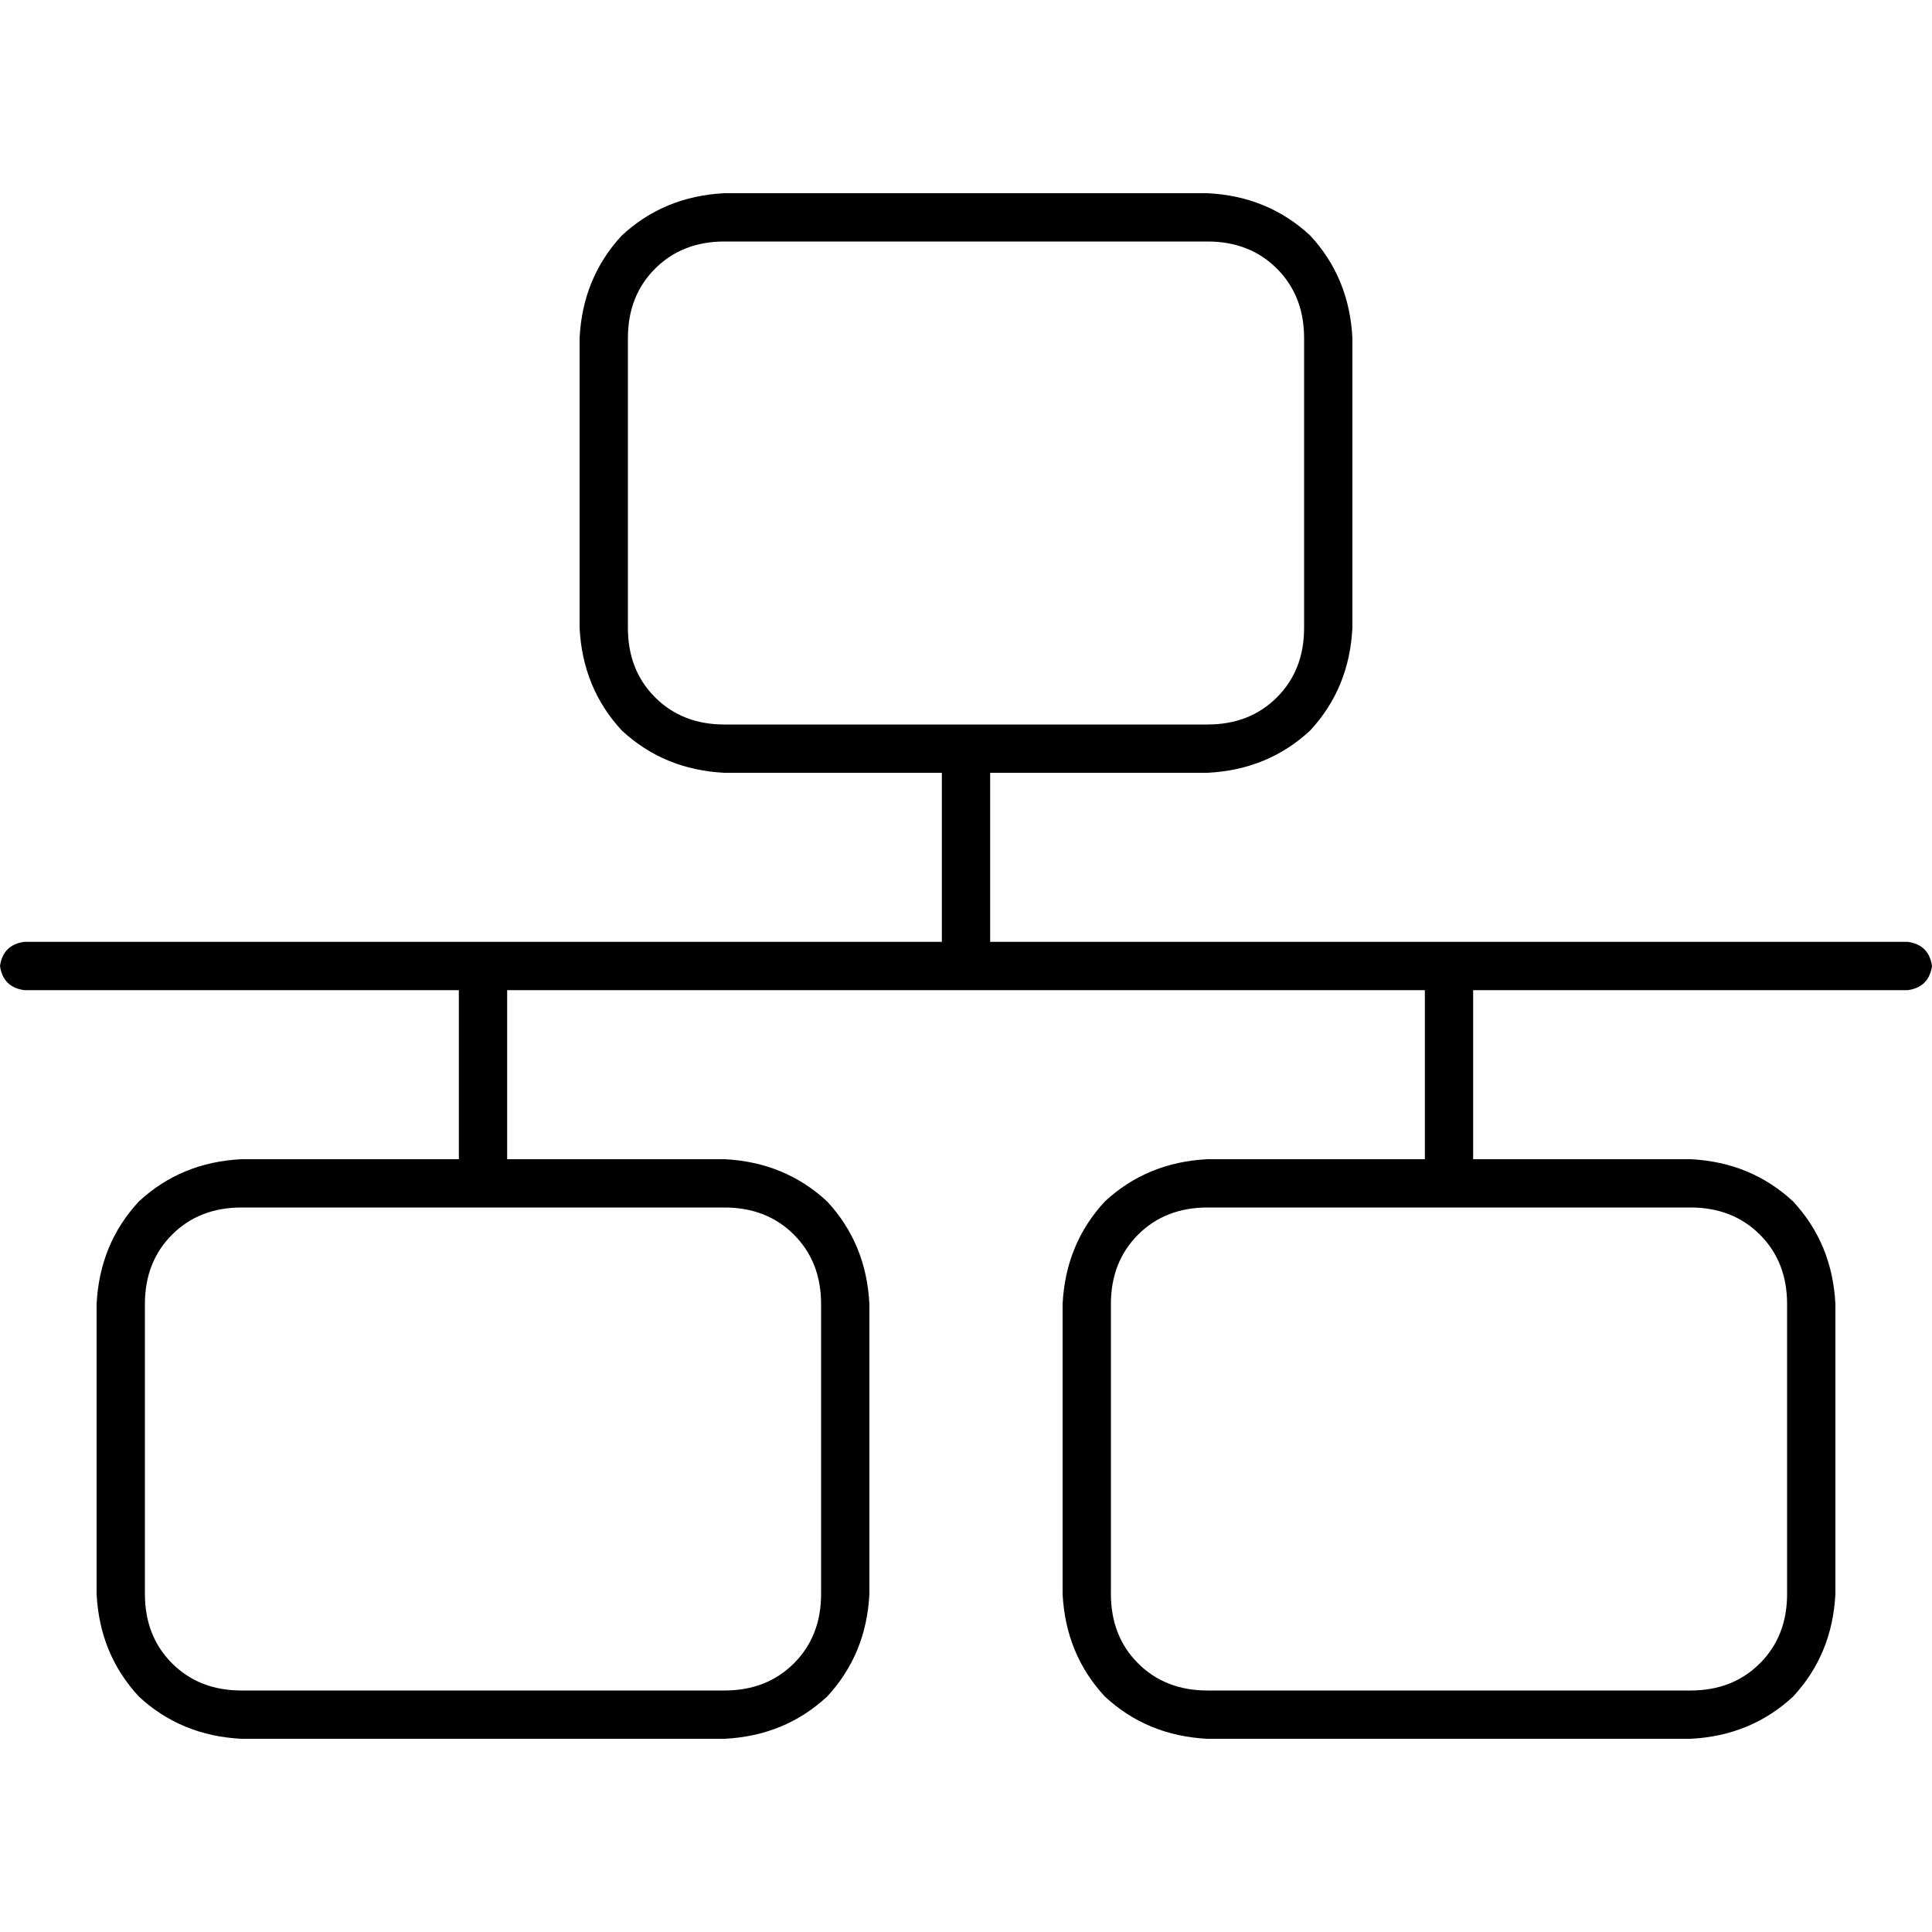 <svg xmlns="http://www.w3.org/2000/svg" viewBox="0 0 512 512">
  <path d="M 320 64 Q 331.2 64 338.4 71.2 L 338.4 71.2 L 338.4 71.2 Q 345.6 78.4 345.6 89.6 L 345.6 166.4 L 345.6 166.4 Q 345.6 177.6 338.4 184.8 Q 331.2 192 320 192 L 192 192 L 192 192 Q 180.8 192 173.6 184.8 Q 166.4 177.6 166.4 166.4 L 166.4 89.6 L 166.4 89.6 Q 166.4 78.4 173.6 71.2 Q 180.8 64 192 64 L 320 64 L 320 64 Z M 192 51.2 Q 176 52 164.8 62.4 L 164.8 62.4 L 164.8 62.4 Q 154.4 73.6 153.6 89.6 L 153.6 166.4 L 153.6 166.4 Q 154.4 182.4 164.8 193.6 Q 176 204 192 204.8 L 249.6 204.8 L 249.6 204.8 L 249.6 249.6 L 249.6 249.6 L 6.4 249.6 L 6.4 249.6 Q 0.8 250.4 0 256 Q 0.8 261.6 6.4 262.4 L 121.6 262.4 L 121.6 262.4 L 121.6 307.2 L 121.6 307.2 L 64 307.2 L 64 307.2 Q 48 308 36.8 318.4 Q 26.4 329.6 25.6 345.6 L 25.6 422.4 L 25.6 422.4 Q 26.4 438.4 36.8 449.6 Q 48 460 64 460.8 L 192 460.8 L 192 460.8 Q 208 460 219.2 449.6 Q 229.6 438.4 230.4 422.4 L 230.4 345.6 L 230.4 345.6 Q 229.6 329.6 219.2 318.4 Q 208 308 192 307.2 L 134.4 307.2 L 134.4 307.2 L 134.4 262.4 L 134.4 262.4 L 377.6 262.4 L 377.6 262.4 L 377.6 307.2 L 377.6 307.2 L 320 307.2 L 320 307.2 Q 304 308 292.8 318.4 Q 282.4 329.6 281.6 345.6 L 281.6 422.4 L 281.6 422.4 Q 282.4 438.4 292.8 449.6 Q 304 460 320 460.8 L 448 460.8 L 448 460.8 Q 464 460 475.2 449.6 Q 485.6 438.4 486.4 422.4 L 486.4 345.6 L 486.4 345.6 Q 485.6 329.6 475.2 318.4 Q 464 308 448 307.2 L 390.4 307.2 L 390.4 307.2 L 390.4 262.4 L 390.4 262.4 L 505.6 262.4 L 505.6 262.4 Q 511.2 261.6 512 256 Q 511.2 250.4 505.6 249.6 L 262.4 249.6 L 262.4 249.6 L 262.4 204.8 L 262.4 204.8 L 320 204.8 L 320 204.8 Q 336 204 347.2 193.6 Q 357.6 182.4 358.4 166.4 L 358.4 89.6 L 358.4 89.6 Q 357.6 73.6 347.2 62.4 Q 336 52 320 51.2 L 192 51.2 L 192 51.2 Z M 64 320 L 192 320 L 64 320 L 192 320 Q 203.2 320 210.4 327.2 Q 217.6 334.4 217.6 345.6 L 217.6 422.4 L 217.6 422.4 Q 217.6 433.6 210.4 440.8 Q 203.2 448 192 448 L 64 448 L 64 448 Q 52.8 448 45.6 440.8 Q 38.4 433.6 38.4 422.4 L 38.4 345.6 L 38.4 345.6 Q 38.4 334.4 45.6 327.2 Q 52.8 320 64 320 L 64 320 Z M 448 320 Q 459.2 320 466.4 327.2 L 466.4 327.2 L 466.4 327.2 Q 473.6 334.4 473.6 345.6 L 473.6 422.4 L 473.6 422.4 Q 473.6 433.6 466.4 440.8 Q 459.2 448 448 448 L 320 448 L 320 448 Q 308.8 448 301.6 440.8 Q 294.4 433.6 294.4 422.4 L 294.4 345.6 L 294.4 345.6 Q 294.4 334.4 301.6 327.2 Q 308.8 320 320 320 L 448 320 L 448 320 Z" />
</svg>
